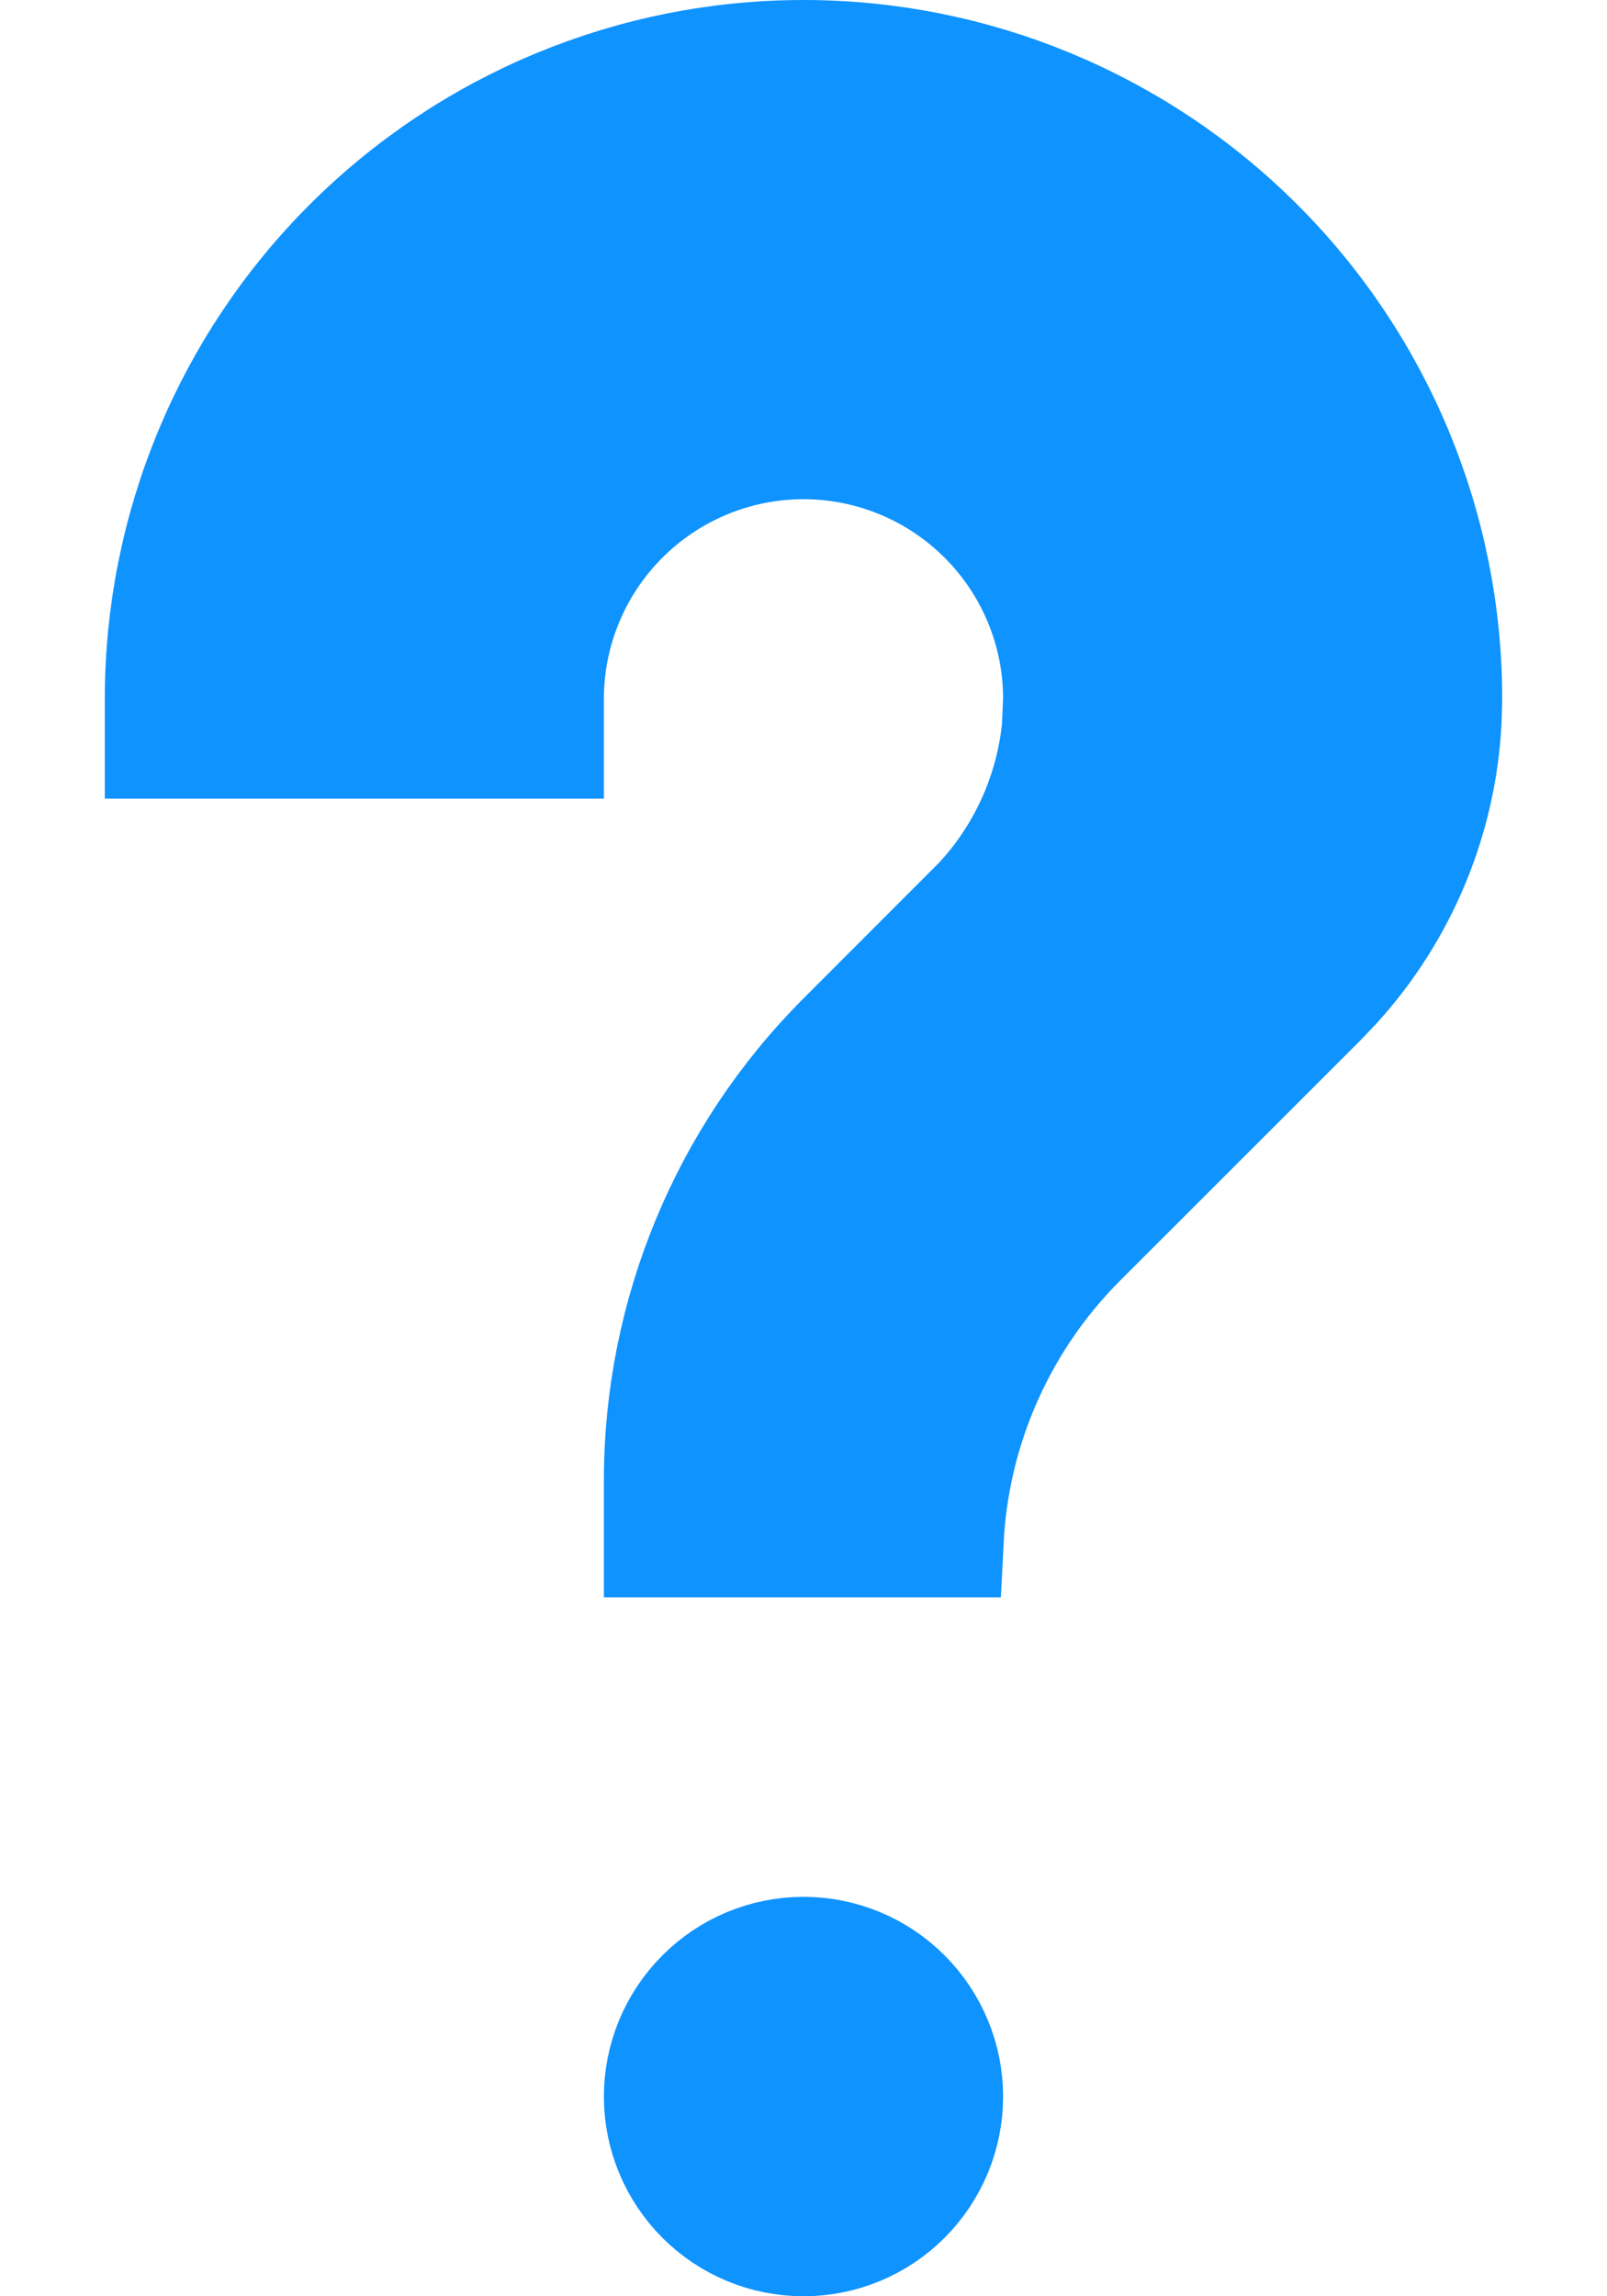<svg width="14" height="20" viewBox="0 0 14 20" fill="none" xmlns="http://www.w3.org/2000/svg">
<path d="M7 17.021C7.329 17.021 7.644 17.152 7.876 17.385C8.108 17.617 8.239 17.932 8.239 18.261C8.239 18.589 8.108 18.904 7.876 19.137C7.644 19.369 7.329 19.5 7 19.5C6.671 19.5 6.356 19.369 6.124 19.137C5.892 18.904 5.761 18.589 5.761 18.261C5.761 17.932 5.892 17.617 6.124 17.385C6.356 17.152 6.671 17.021 7 17.021ZM7 0.5C8.482 0.5 9.902 1.089 10.95 2.137C11.998 3.184 12.587 4.605 12.587 6.087L12.582 6.271C12.54 7.124 12.203 7.936 11.63 8.569L11.504 8.702L9.404 10.801C9.035 11.17 8.742 11.609 8.542 12.092C8.368 12.512 8.267 12.959 8.244 13.413H5.761V12.894C5.761 11.453 6.334 10.069 7.354 9.049L8.477 7.925L8.478 7.926C8.72 7.685 8.911 7.398 9.042 7.082C9.14 6.845 9.203 6.595 9.228 6.341L9.239 6.086C9.239 5.492 9.003 4.924 8.583 4.504C8.163 4.084 7.594 3.848 7 3.848C6.406 3.848 5.837 4.084 5.417 4.504C4.997 4.924 4.761 5.493 4.761 6.087V6.456H1.413V6.087C1.413 4.605 2.002 3.184 3.05 2.137C4.098 1.089 5.518 0.5 7 0.5Z" fill="#0F93FE" stroke="#0F93FE"/>
</svg>
